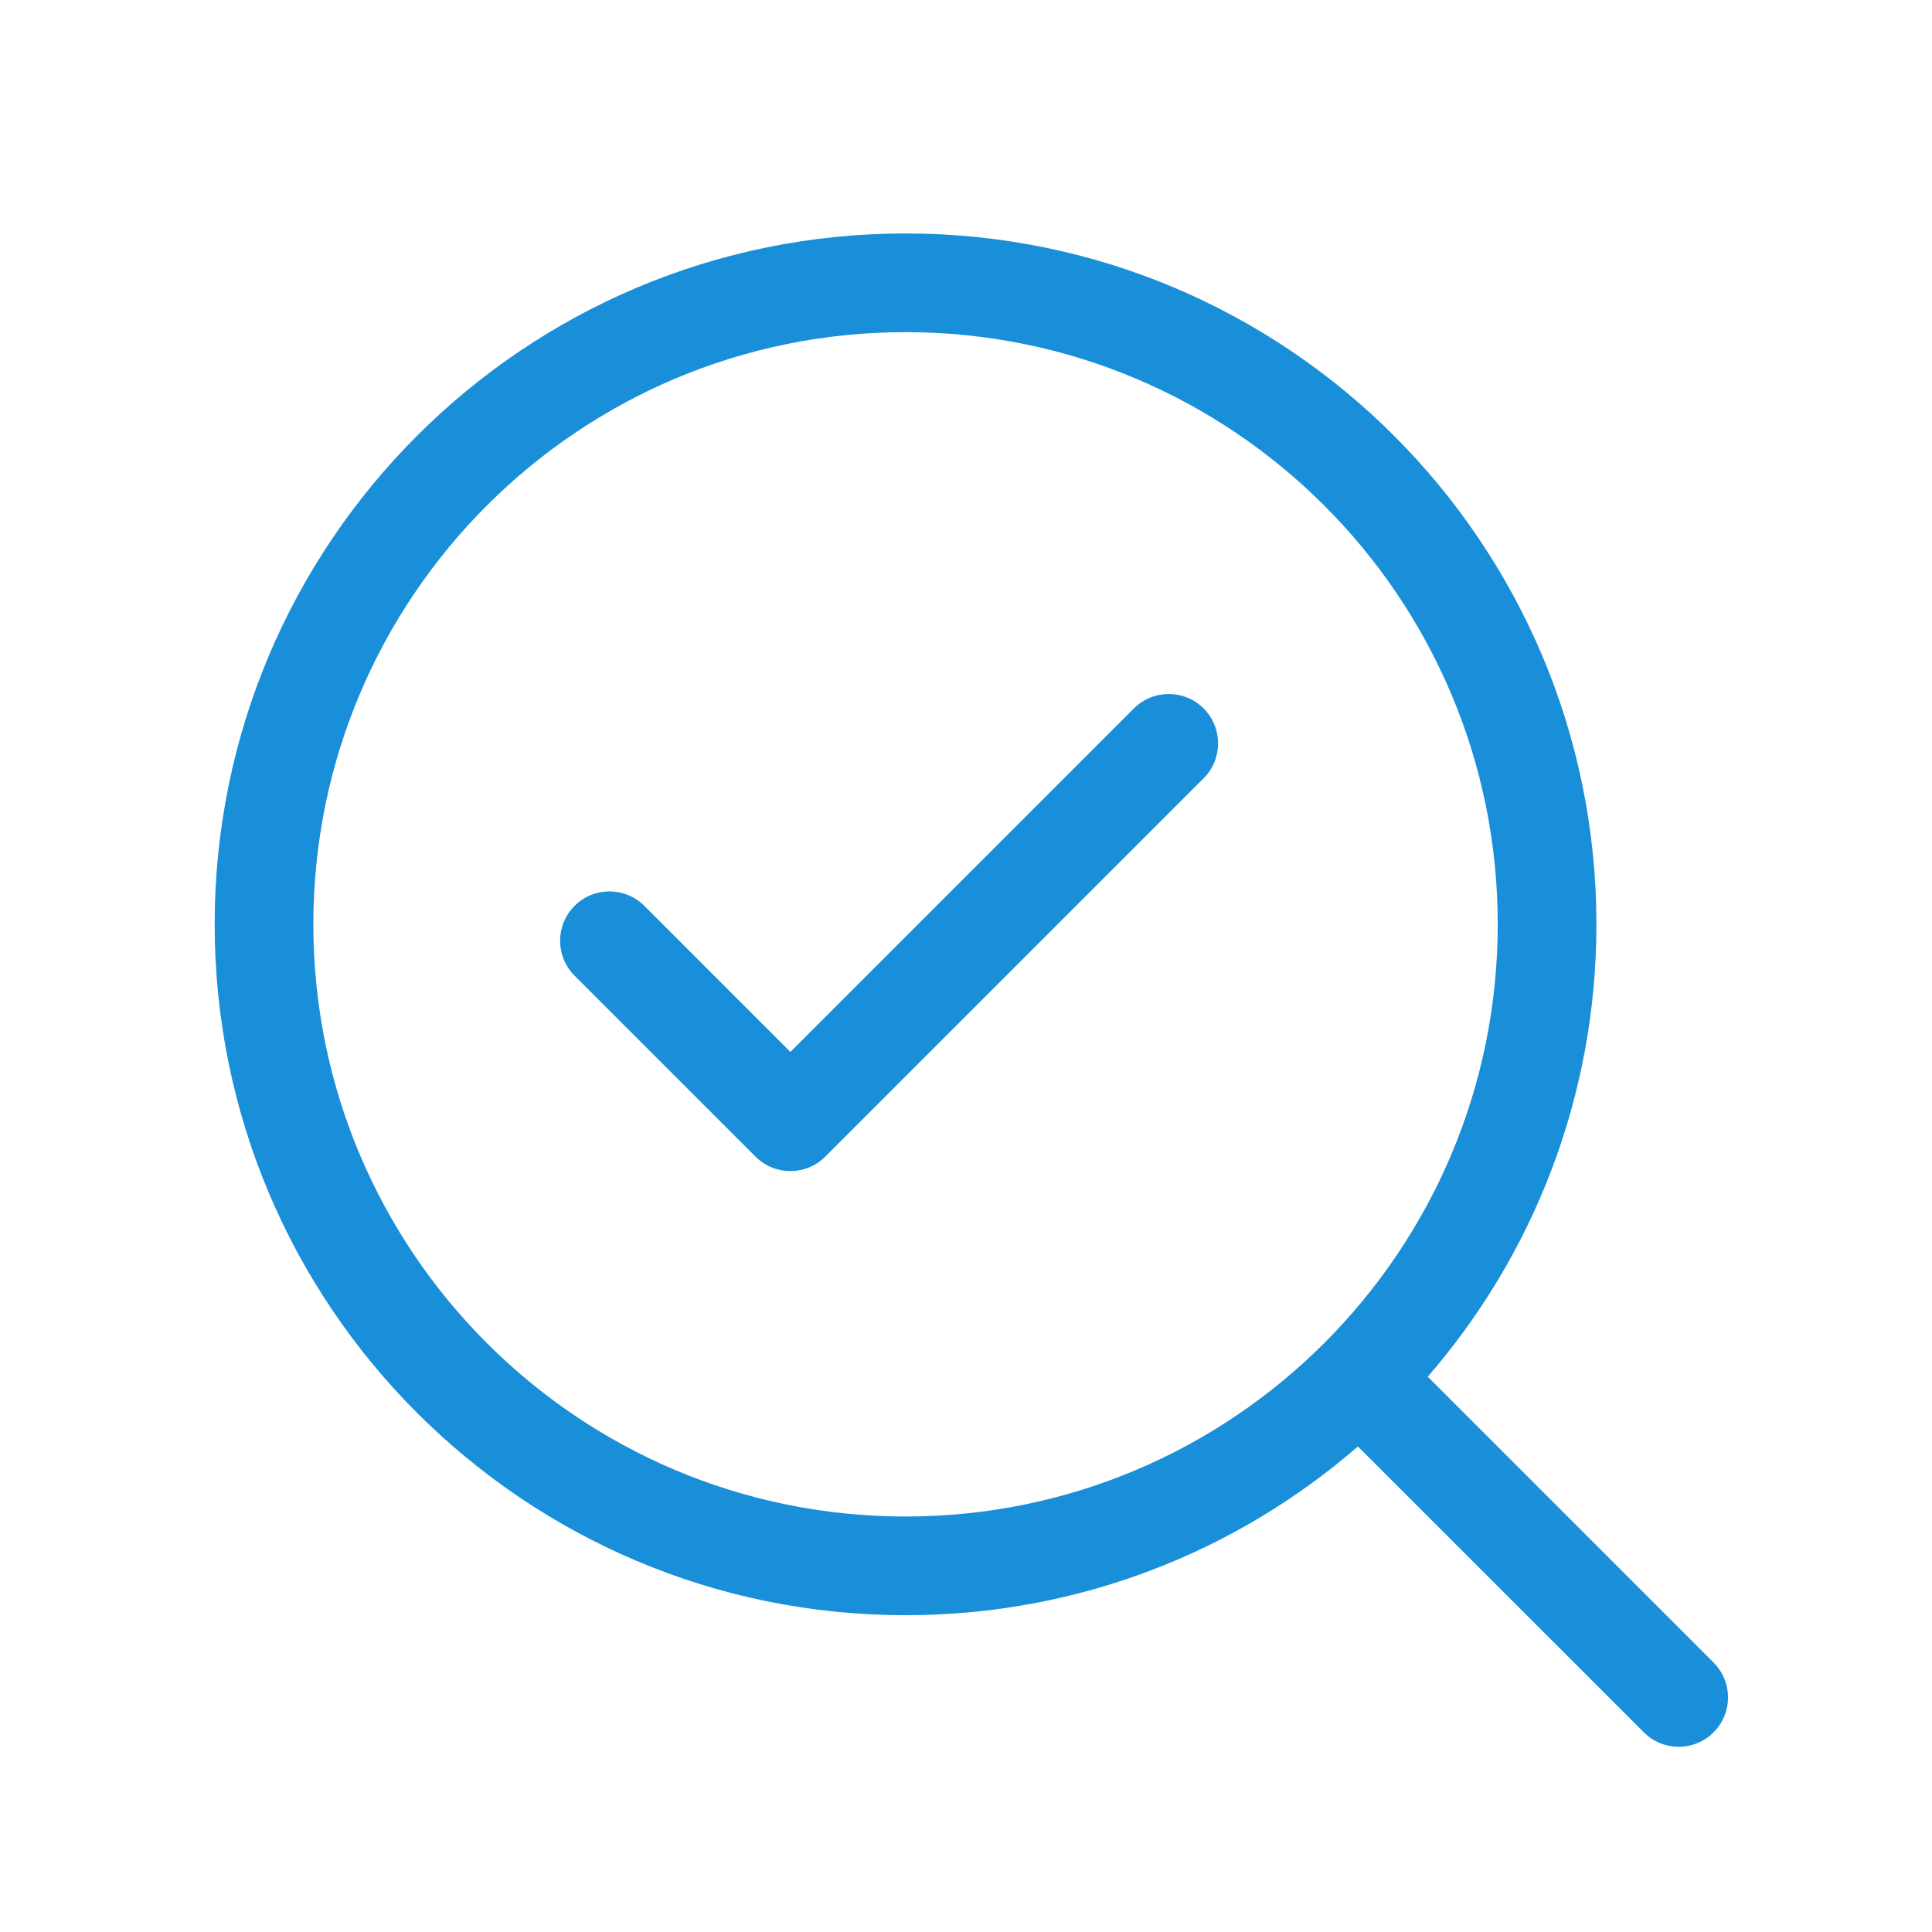 <svg width="36" height="36" viewBox="0 0 36 36" fill="none" xmlns="http://www.w3.org/2000/svg">
<path d="M22.428 14.502C22.787 14.143 22.787 13.561 22.428 13.201C22.069 12.842 21.487 12.842 21.128 13.201L14.728 19.601L12.007 16.88C11.647 16.52 11.065 16.52 10.706 16.88C10.347 17.239 10.347 17.821 10.706 18.18L14.078 21.552C14.437 21.911 15.019 21.911 15.378 21.552L22.428 14.502Z" fill="#198FD9"/>
<path fill-rule="evenodd" clip-rule="evenodd" d="M4 17.223C4 10.113 9.764 4.35 16.874 4.35C23.983 4.35 29.747 10.113 29.747 17.223C29.747 20.447 28.562 23.394 26.604 25.653L31.93 30.979C32.289 31.338 32.289 31.92 31.93 32.279C31.571 32.639 30.989 32.639 30.63 32.279L25.303 26.953C23.045 28.912 20.098 30.097 16.874 30.097C9.764 30.097 4 24.333 4 17.223ZM16.874 6.189C10.779 6.189 5.839 11.129 5.839 17.223C5.839 23.317 10.779 28.258 16.874 28.258C22.968 28.258 27.908 23.317 27.908 17.223C27.908 11.129 22.968 6.189 16.874 6.189Z" fill="#198FD9"/>
</svg>
